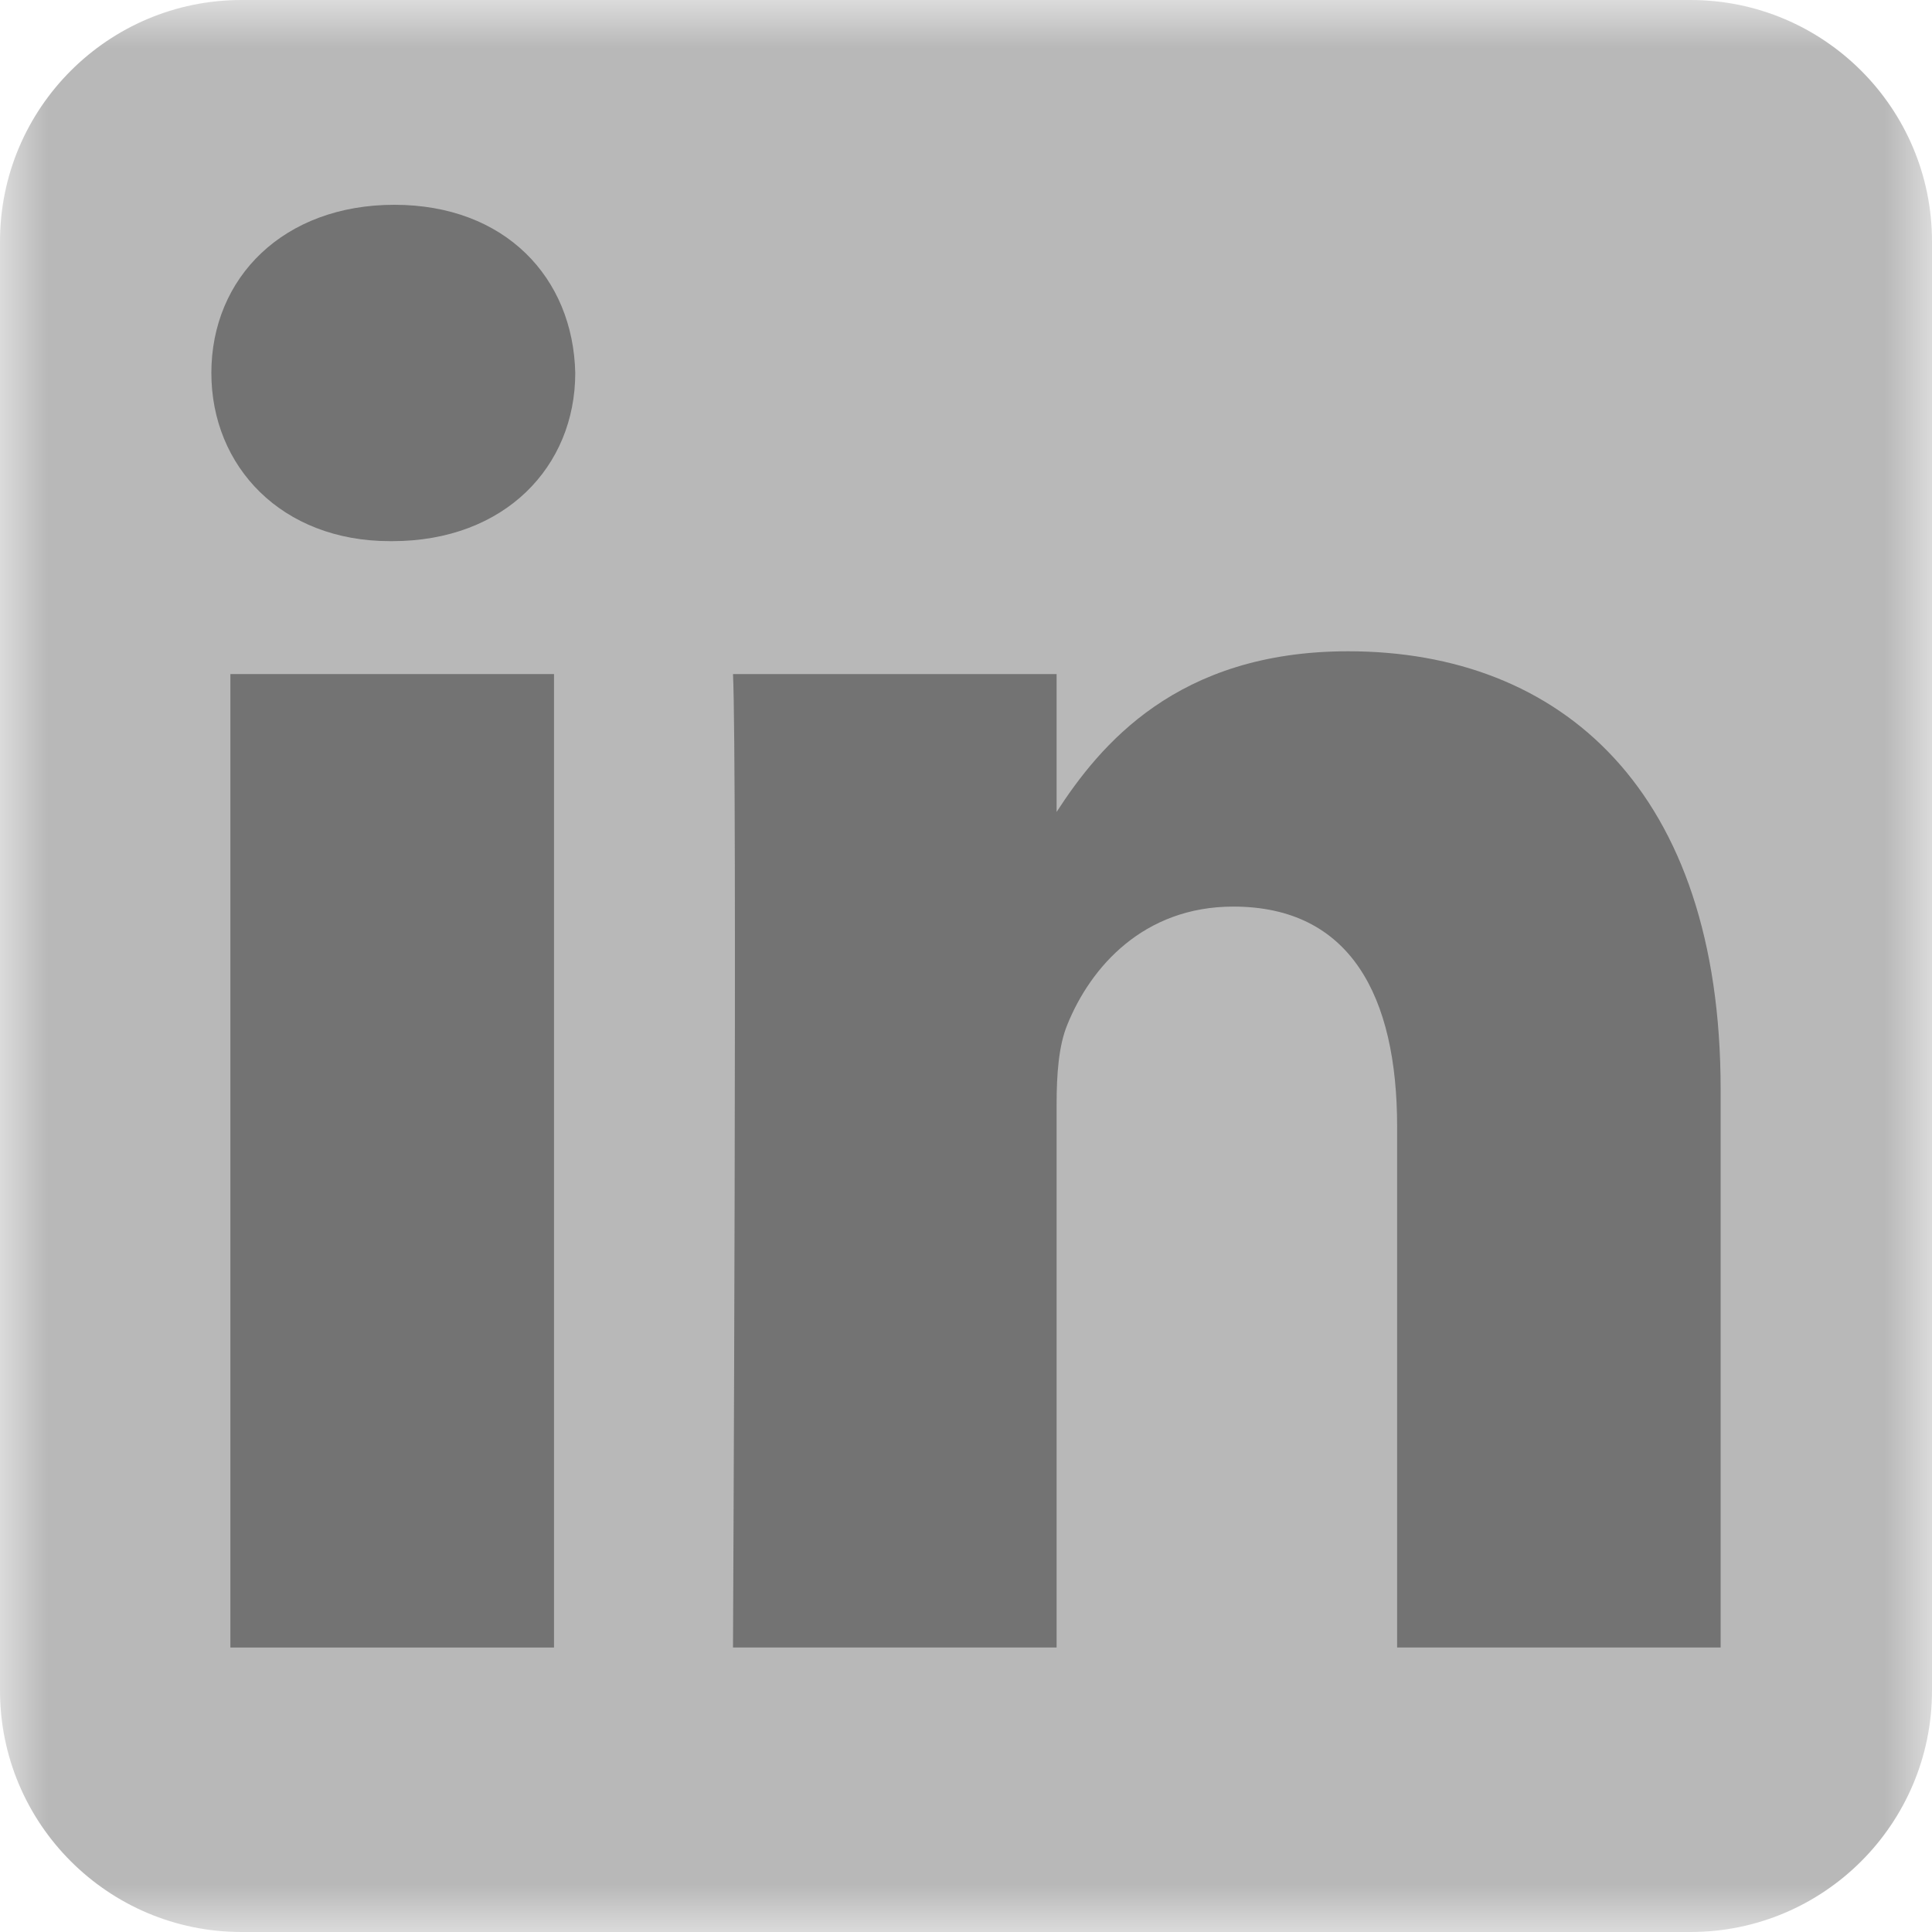 <?xml version="1.0" encoding="utf-8"?>
<svg xmlns="http://www.w3.org/2000/svg" fill="none" height="100%" overflow="visible" preserveAspectRatio="none" style="display: block;" viewBox="0 0 20 20" width="100%">
<g clip-path="url(#clip0_0_2332)" id="Icon">
<g id="Clip path group">
<mask height="20" id="mask0_0_2332" maskUnits="userSpaceOnUse" style="mask-type:luminance" width="20" x="0" y="0">
<g id="clip0_contact_new">
<path d="M20 0H0V20H20V0Z" fill="white" id="Vector"/>
</g>
</mask>
<g mask="url(#mask0_0_2332)">
<g id="Group">
<g id="Group_2">
<path clip-rule="evenodd" d="M20 2.5C20 1.12 18.88 0 17.5 0H2.5C1.12 0 0 1.12 0 2.5V17.5C0 18.88 1.12 20 2.5 20H17.5C18.88 20 20 18.88 20 17.5V2.5Z" fill="#737373" fill-opacity="0.5" fill-rule="evenodd" id="Vector_2"/>
<path d="M5.735 6.978H2.385V17.055H5.735V6.978Z" fill="#737373" id="Vector_3"/>
<path d="M4.082 2.12C2.936 2.12 2.188 2.873 2.188 3.861C2.188 4.828 2.914 5.602 4.038 5.602H4.06C5.228 5.602 5.955 4.828 5.955 3.861C5.933 2.873 5.228 2.12 4.082 2.12Z" fill="#737373" id="Vector_4"/>
<path d="M13.956 6.742C12.179 6.742 11.383 7.719 10.938 8.405V6.978H7.588C7.633 7.924 7.588 17.055 7.588 17.055H10.938V11.428C10.938 11.126 10.959 10.825 11.048 10.61C11.29 10.008 11.841 9.385 12.767 9.385C13.978 9.385 14.463 10.31 14.463 11.664V17.055H17.812V11.277C17.812 8.181 16.16 6.742 13.956 6.742Z" fill="#737373" id="Vector_5"/>
</g>
</g>
</g>
</g>
</g>
<defs>
<clipPath id="clip0_0_2332">
<rect fill="white" height="20" width="20"/>
</clipPath>
</defs>
</svg>